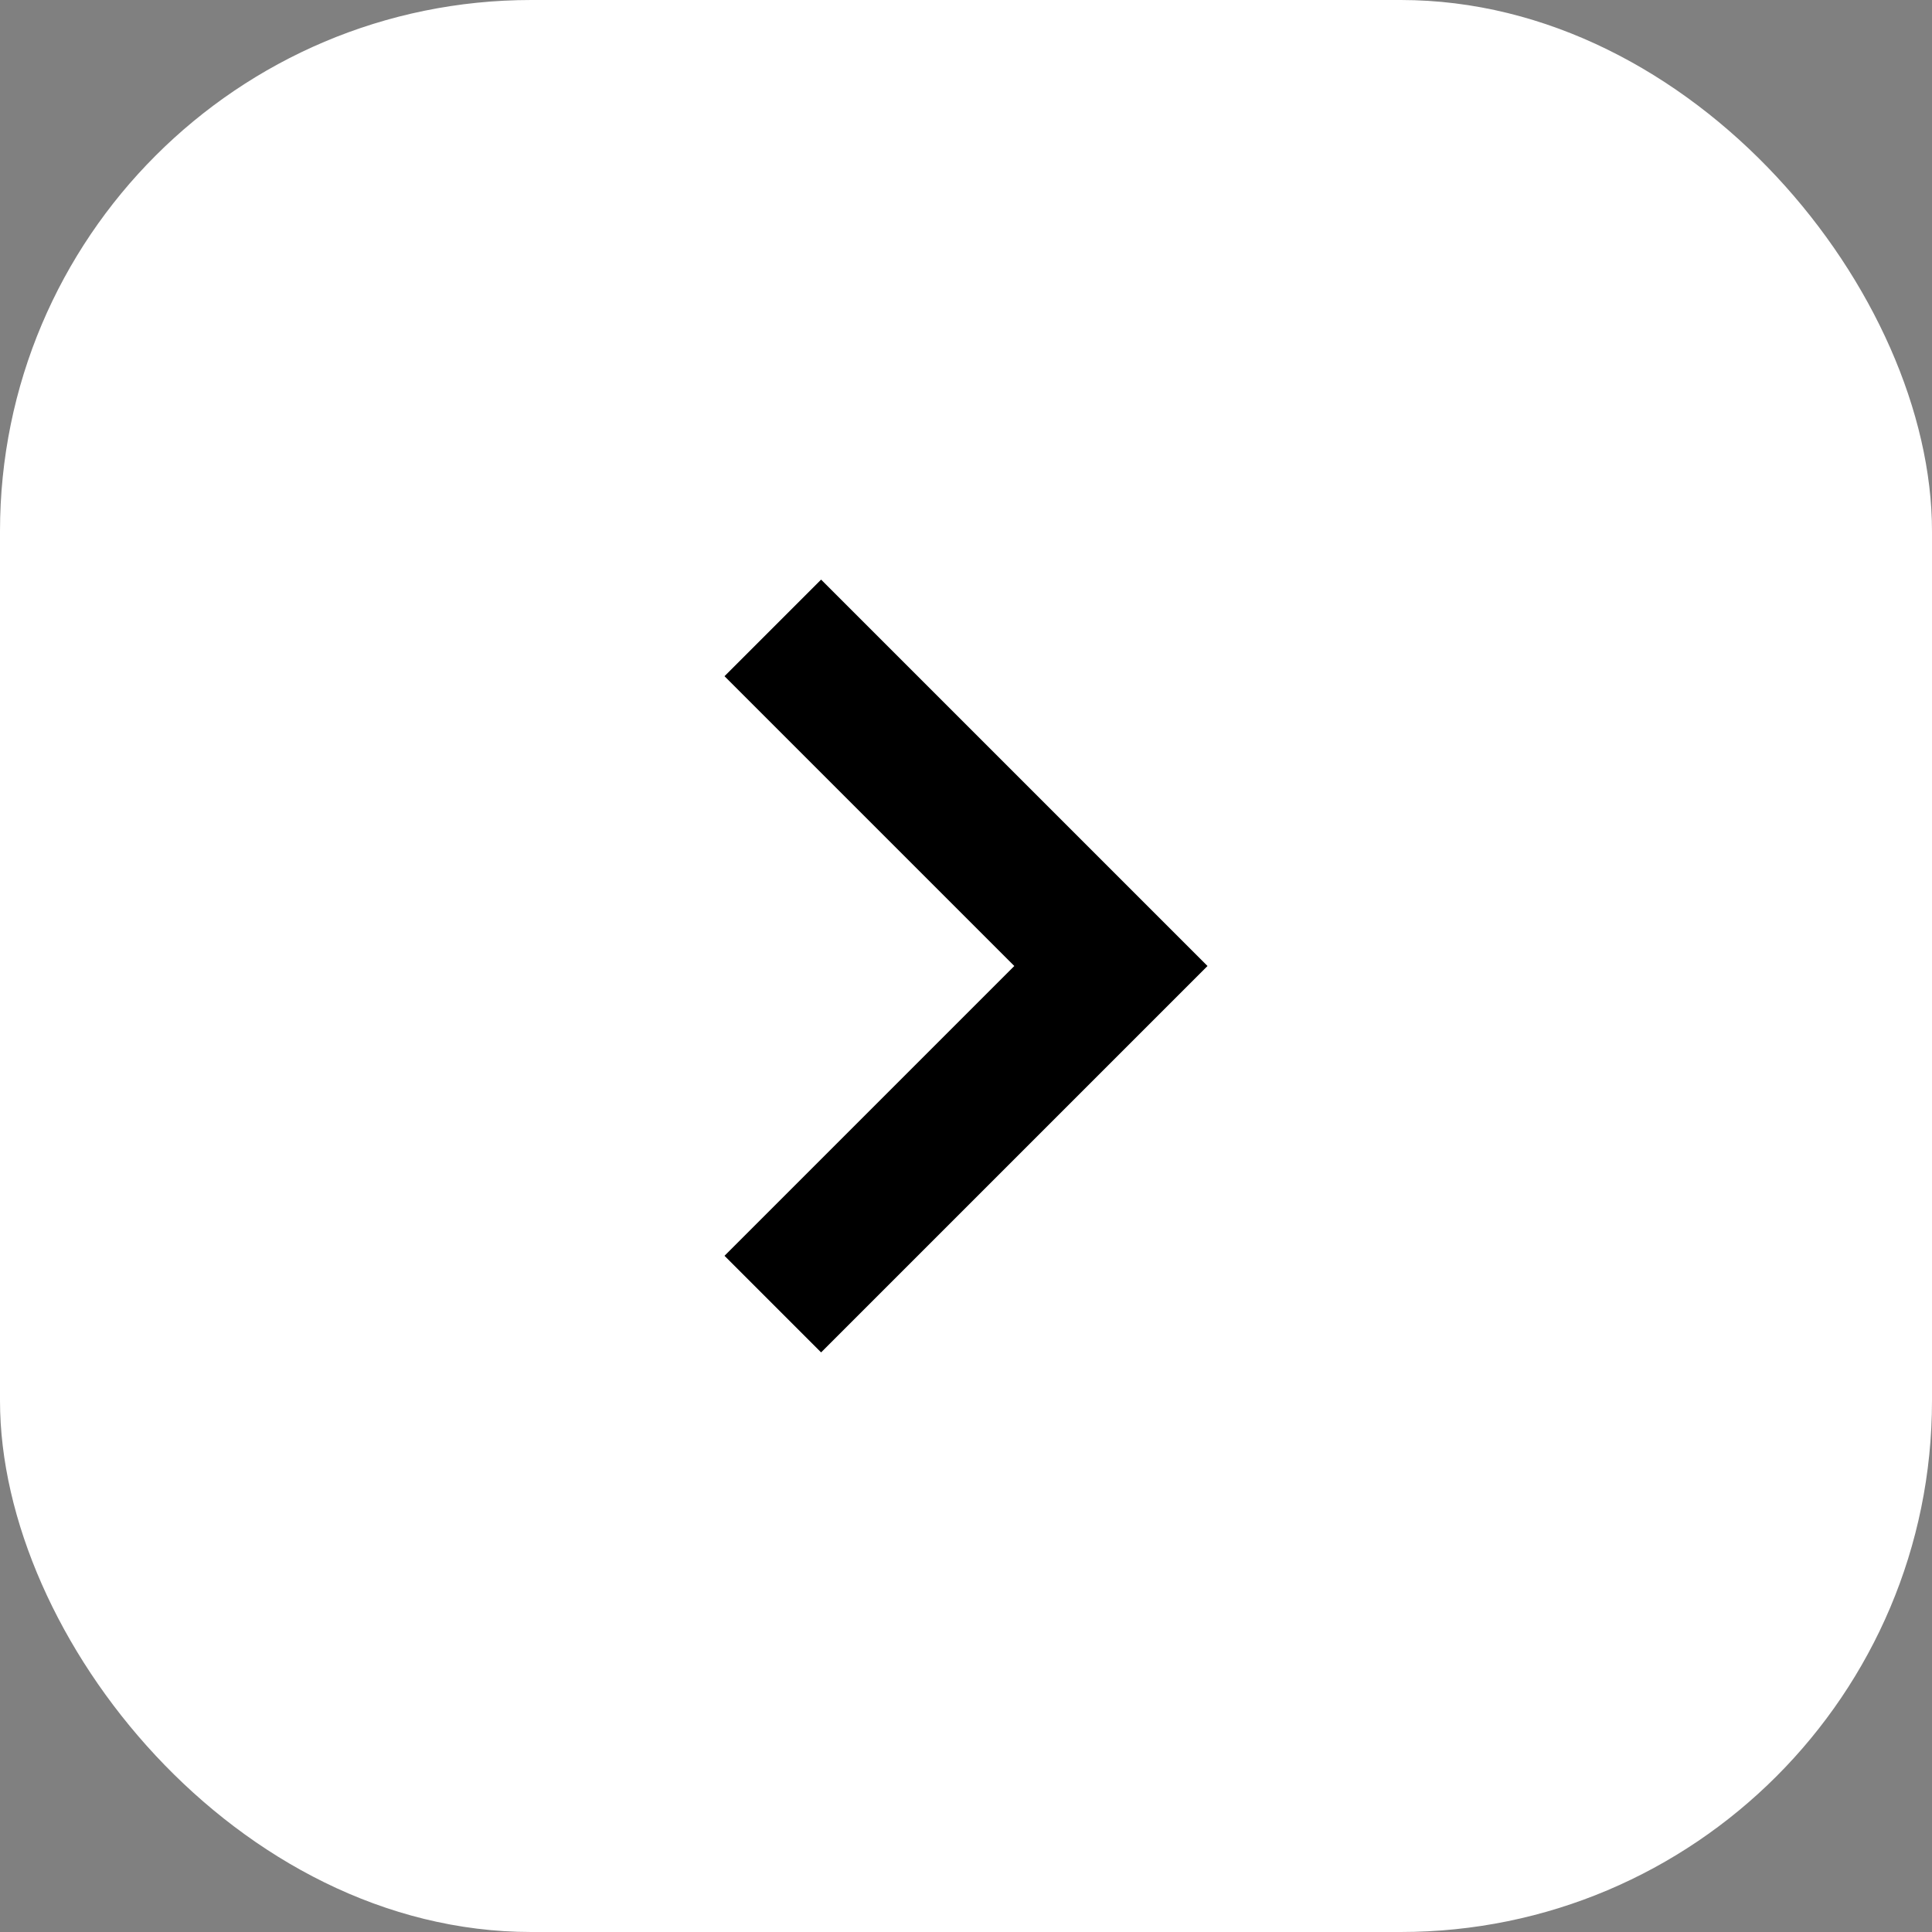 <?xml version="1.0" encoding="utf-8"?>
<svg xmlns="http://www.w3.org/2000/svg" fill="none" height="100%" overflow="visible" preserveAspectRatio="none" style="display: block;" viewBox="0 0 40 40" width="100%">
<rect x="0" y="0" width="40" height="40" fill="#808080" stroke="none"/>
<g id="Frame 1984078884">
<rect fill="white" height="40" rx="11" width="40"/>
<g id="fe:arrow-up">
<path clip-rule="evenodd" d="M17 12L25 20L17 28L15 26L21 20L15 14L17 12Z" fill="black" fill-rule="evenodd" id="Vector"/>
</g>
</g>
</svg>